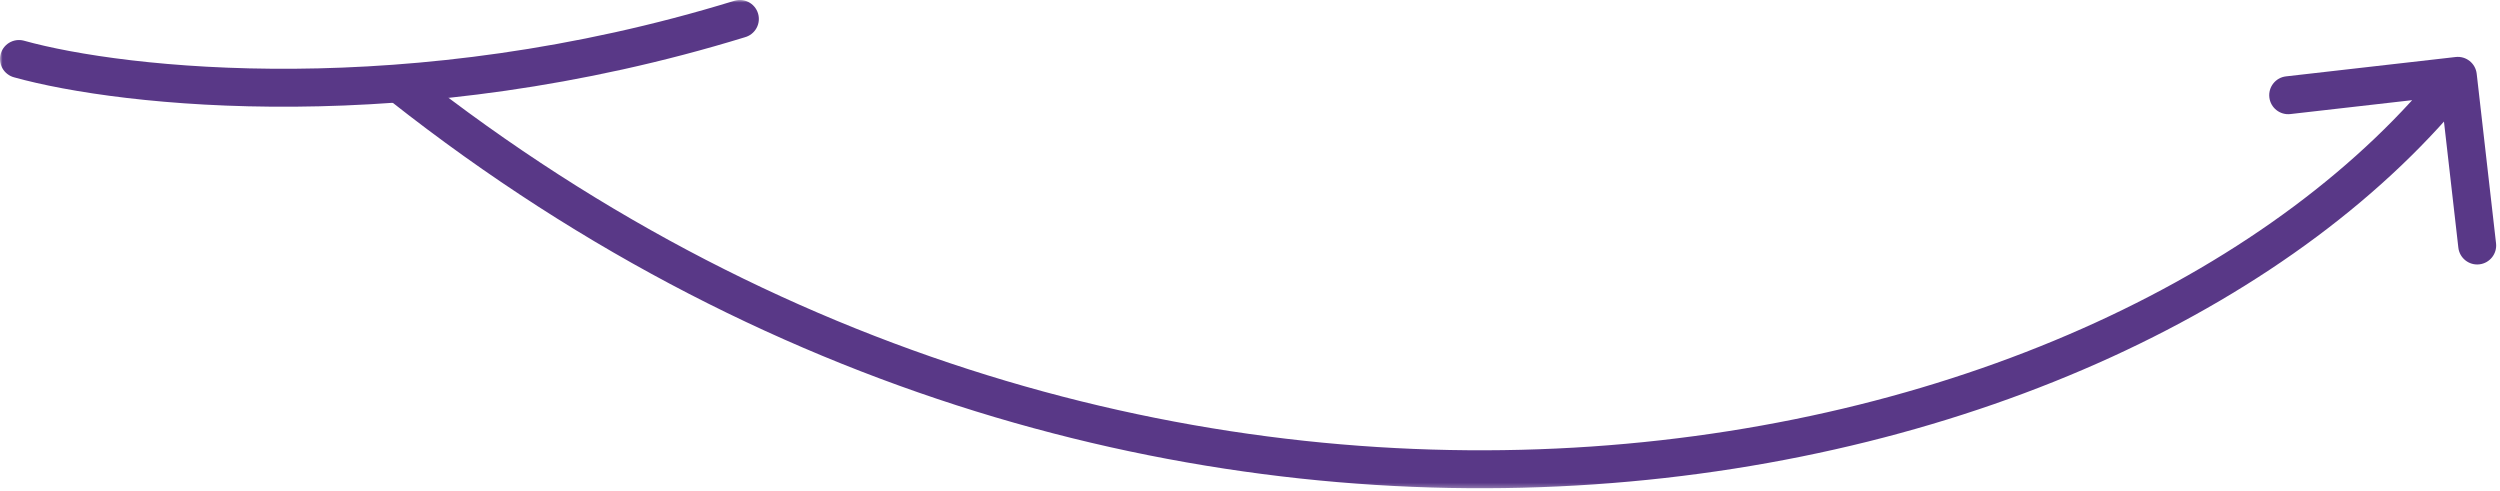 <?xml version="1.0" encoding="UTF-8"?> <svg xmlns="http://www.w3.org/2000/svg" width="479" height="94" viewBox="0 0 479 94" fill="none"><g clip-path="url(#clip0_2_5875)"><g clip-path="url(#clip1_2_5875)"><g clip-path="url(#clip2_2_5875)"><mask id="mask0_2_5875" style="mask-type:luminance" maskUnits="userSpaceOnUse" x="0" y="-1" width="479" height="95"><path d="M479 -0.005H0V93.695H479V-0.005Z" fill="white"></path></mask><g mask="url(#mask0_2_5875)"><path d="M3.635 11.304C23.425 16.823 78.756 23.016 141.761 3.63" stroke="#593887" stroke-width="7.27" stroke-linecap="round"></path><path d="M79.391 13.7C77.815 12.457 75.529 12.727 74.286 14.304C73.043 15.88 73.313 18.166 74.89 19.409L79.391 13.7ZM474.534 14.123C474.306 12.128 472.504 10.696 470.51 10.923L438.007 14.632C436.012 14.859 434.579 16.661 434.807 18.655C435.035 20.65 436.836 22.082 438.831 21.855L467.723 18.558L471.019 47.45C471.247 49.445 473.048 50.877 475.042 50.65C477.037 50.422 478.47 48.621 478.242 46.626L474.534 14.123ZM74.89 19.409C149.148 77.958 232.504 97.803 305.419 92.808C378.204 87.822 440.976 58.034 473.767 16.797L468.077 12.272C436.894 51.488 376.28 80.667 304.921 85.555C233.693 90.435 152.145 71.063 79.391 13.7L74.89 19.409Z" fill="#593887"></path></g></g></g></g><defs><clipPath id="clip0_2_5875"><rect width="479" height="93.69" fill="white"></rect></clipPath><clipPath id="clip1_2_5875"><rect width="479" height="93.69" fill="white"></rect></clipPath><clipPath id="clip2_2_5875"><rect width="479" height="93.7" fill="white" transform="translate(0 -0.005)"></rect></clipPath></defs></svg> 